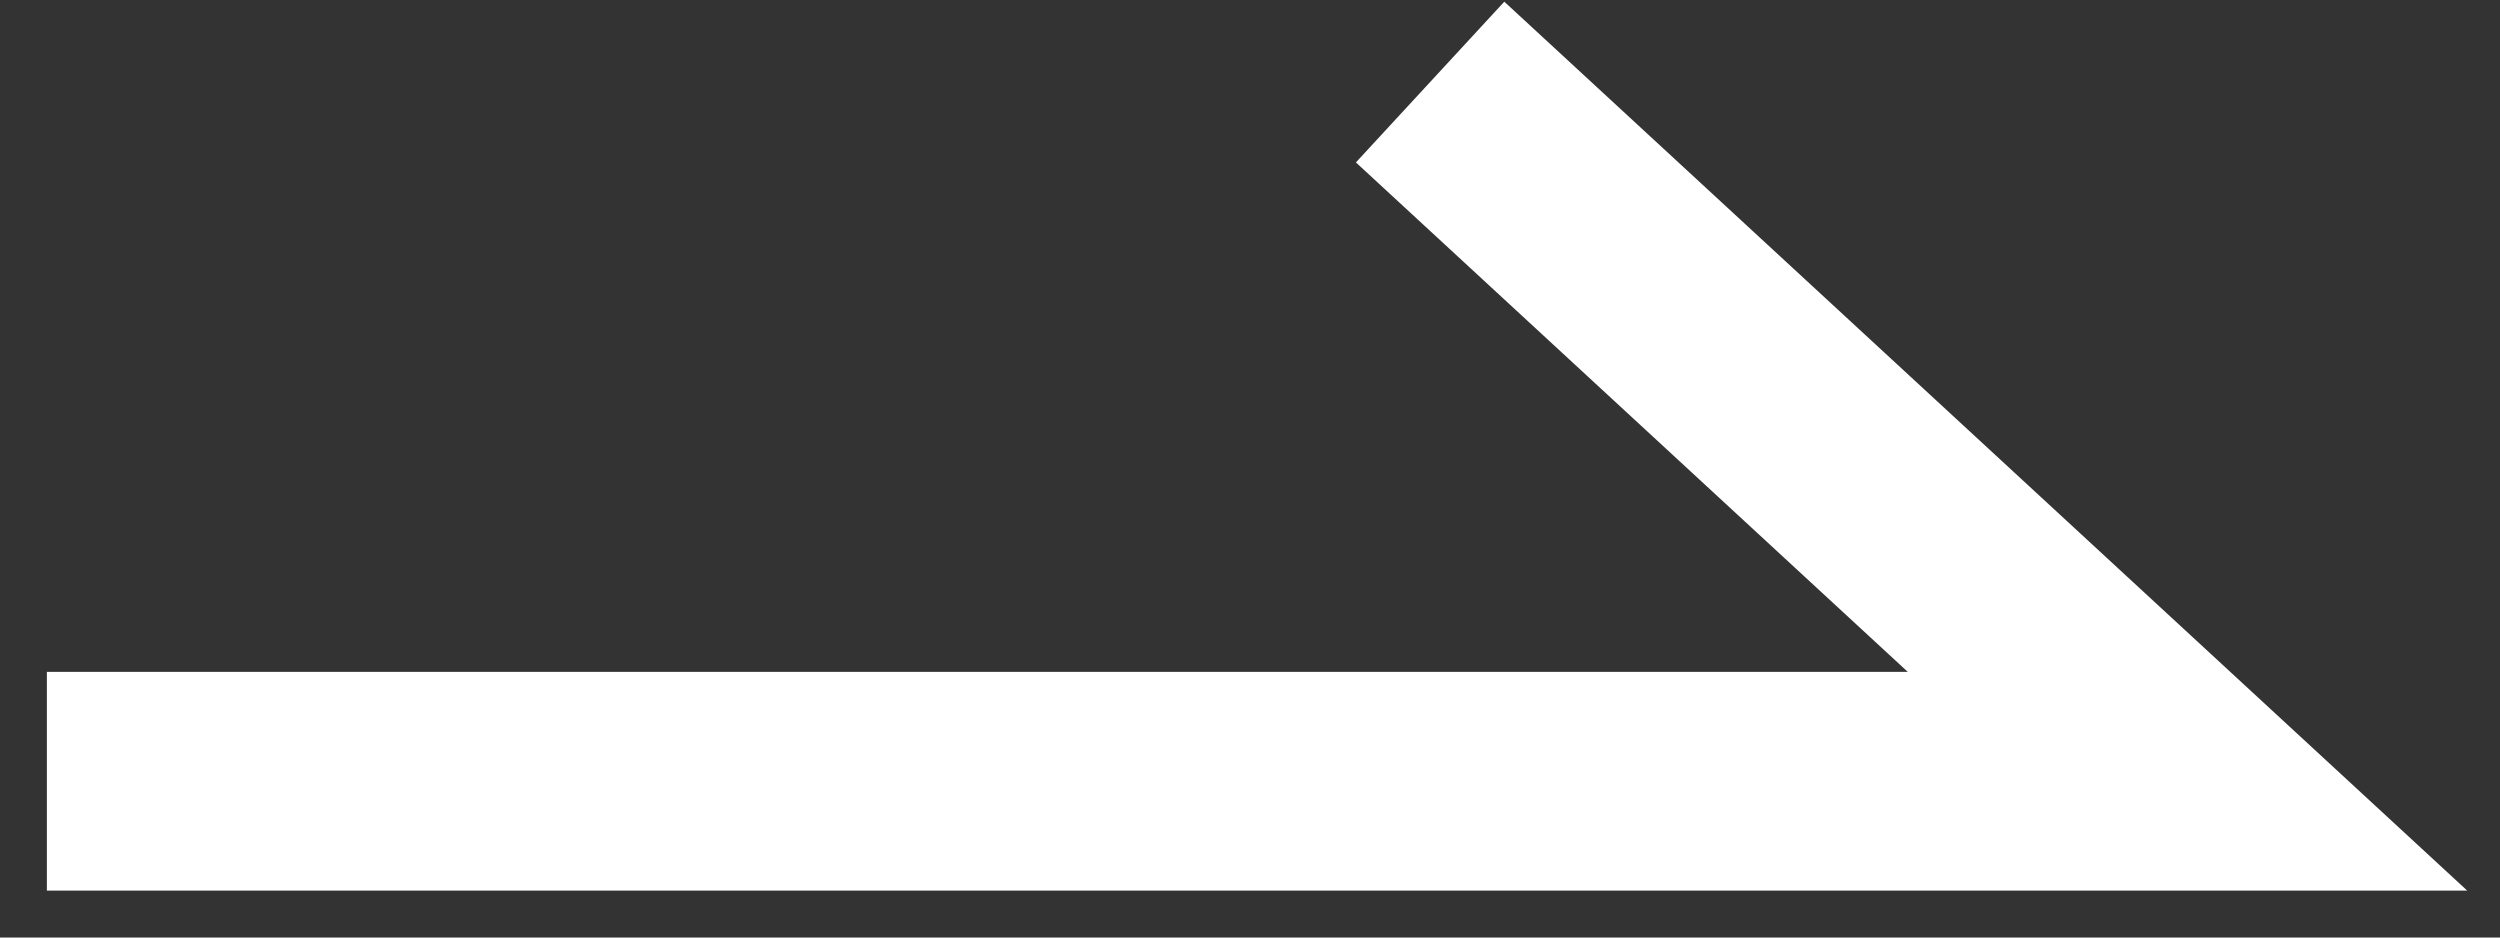 <svg width="16" height="6" viewBox="0 0 16 6" fill="none" xmlns="http://www.w3.org/2000/svg"><rect x="0" y="0" width="16" height="6" fill="#333333" stroke="none"/><path d="M9.667 1L14 5L1 5" stroke="white" stroke-width="1.4" stroke-linecap="square"/></svg>